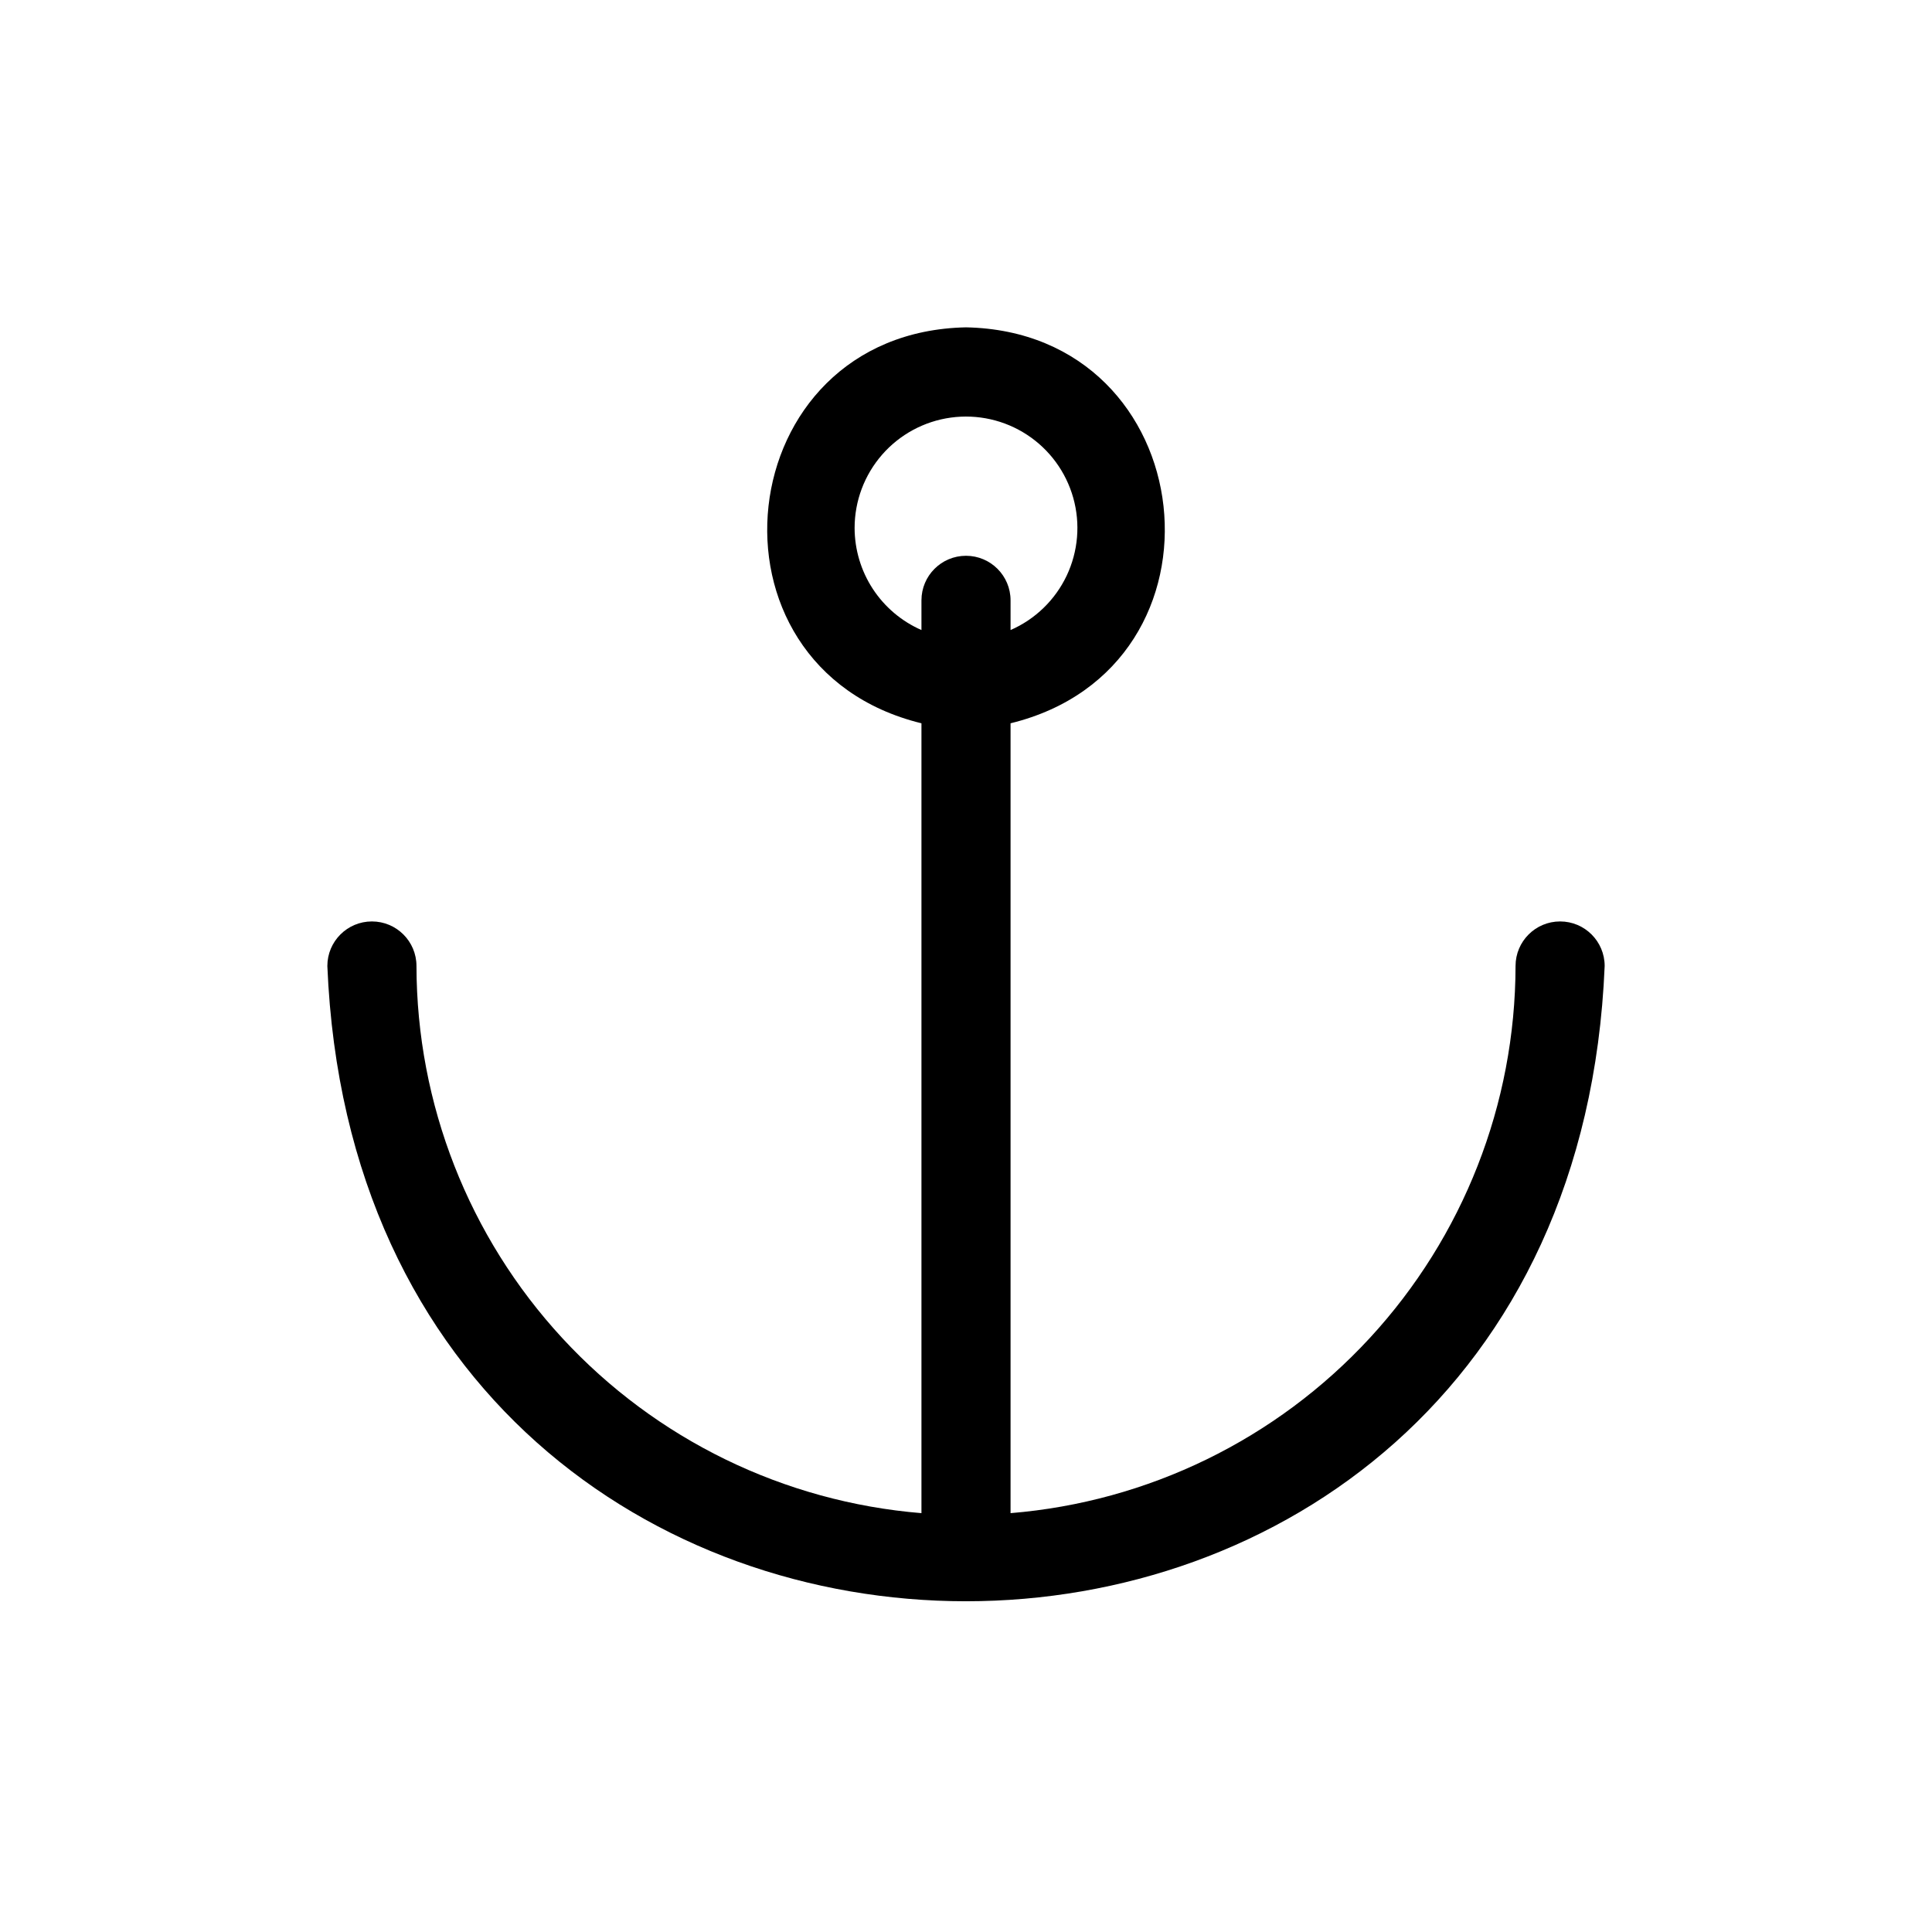 <?xml version="1.0" encoding="UTF-8"?>
<!-- Uploaded to: SVG Repo, www.svgrepo.com, Generator: SVG Repo Mixer Tools -->
<svg fill="#000000" width="800px" height="800px" version="1.1" viewBox="144 144 512 512" xmlns="http://www.w3.org/2000/svg">
 <path d="m557.44 388.19c-6.519 0-11.805 5.285-11.805 11.809-0.059 36.547-13.848 71.742-38.637 98.598-24.785 26.859-58.762 43.422-95.191 46.402v-209.32c60.852-14.879 51.172-103.68-11.805-104.93-62.977 1.258-72.66 90.055-11.809 104.93v209.32c-36.43-2.981-70.406-19.543-95.191-46.402-24.789-26.855-38.578-62.051-38.633-98.598 0-6.523-5.289-11.809-11.809-11.809-6.523 0-11.809 5.285-11.809 11.809 9.289 224.51 329.21 224.43 338.5 0 0-6.523-5.285-11.809-11.809-11.809zm-186.96-104.3c0.008-7.129 2.594-14.016 7.281-19.387s11.156-8.863 18.219-9.836c7.062-0.969 14.238 0.648 20.199 4.555 5.965 3.906 10.312 9.84 12.242 16.703 1.93 6.859 1.309 14.191-1.742 20.633-3.055 6.441-8.336 11.559-14.871 14.41v-7.871c0-6.519-5.285-11.809-11.805-11.809-6.523 0-11.809 5.289-11.809 11.809v7.871c-5.262-2.305-9.738-6.094-12.887-10.902-3.144-4.809-4.82-10.43-4.828-16.176z"/>
</svg>